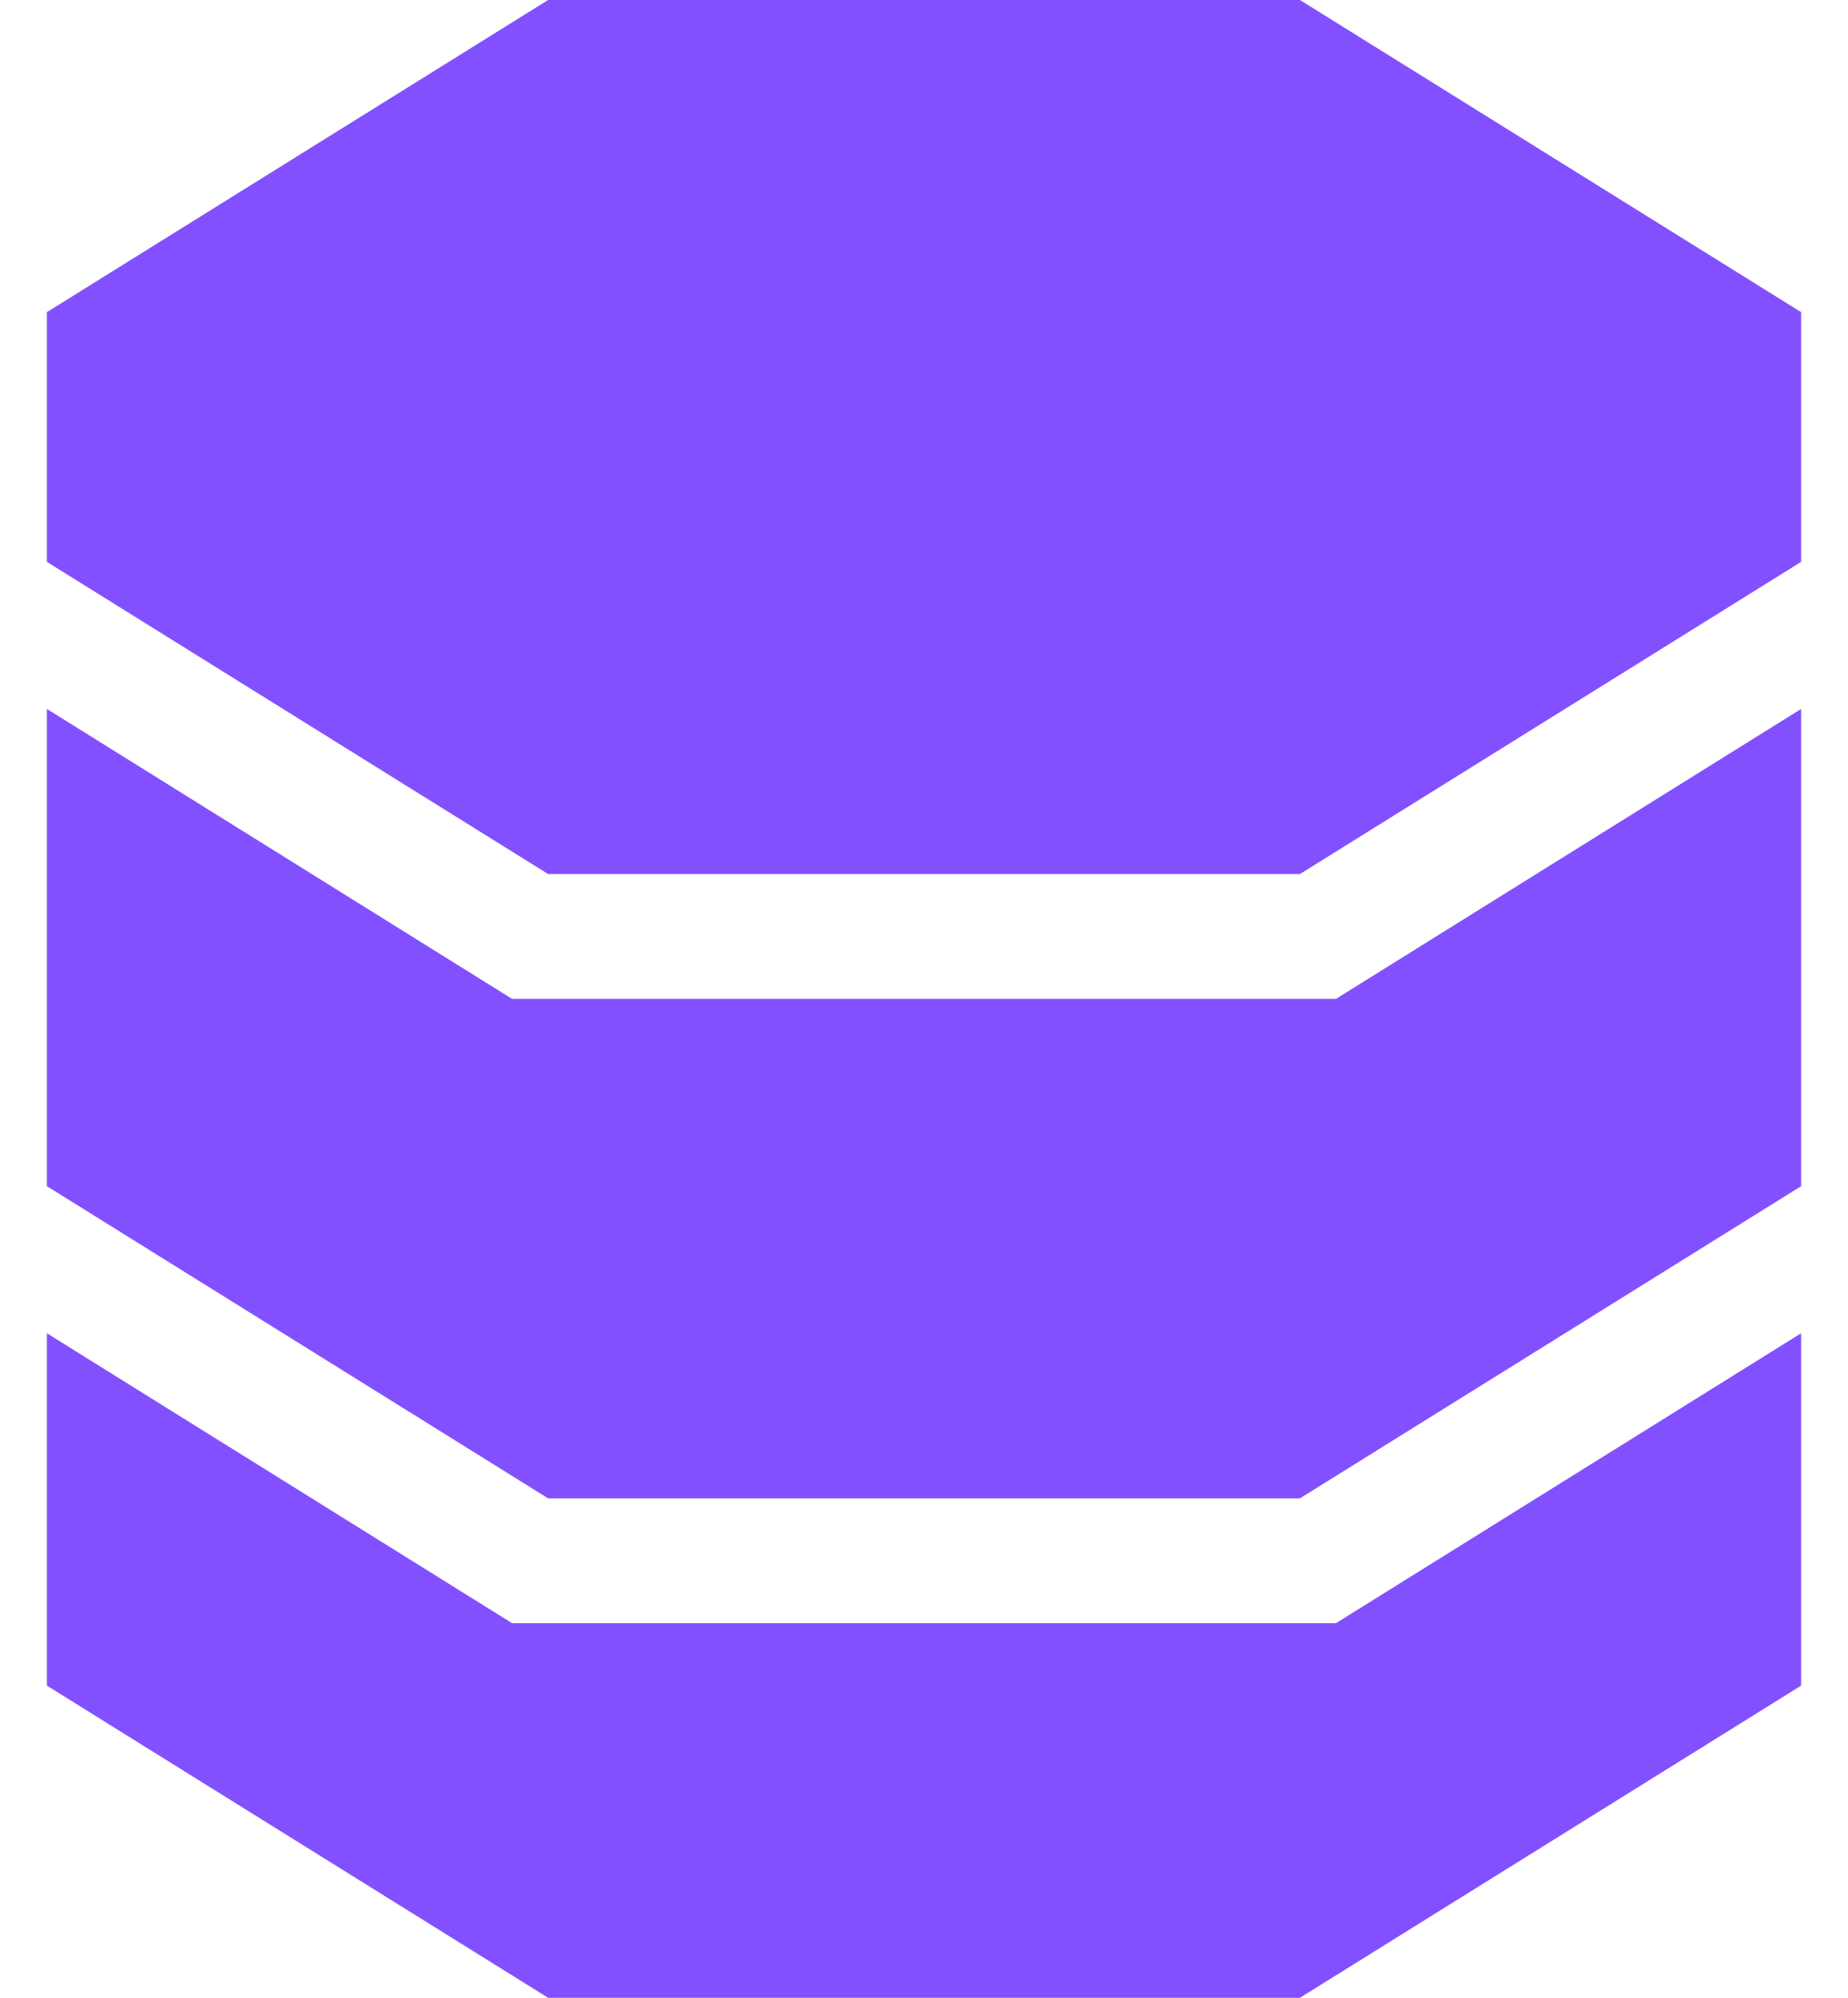 <svg width="37" height="40" viewBox="0 0 37 40" fill="none" xmlns="http://www.w3.org/2000/svg">
<g clip-path="url(#clip0_436_969)">
<path d="M36.061 6.25V8.75V10V11.25L26.027 17.5H10.974L0.939 11.25V10V8.75V6.25L10.974 0H26.027L36.061 6.25ZM0.939 33.75V26.695L10.253 32.5H26.748L36.061 26.695V33.75L26.027 40H10.974L0.939 33.75ZM36.061 22.5V23.75L26.027 30H10.974L0.939 23.75V22.5V14.195L10.253 20H26.748L36.061 14.195V22.5Z" fill="#8250FF"/>
</g>
<defs>
<clipPath id="clip0_436_969">
<rect width="35.122" height="40" fill="white" transform="translate(0.939)"/>
</clipPath>
</defs>
</svg>
